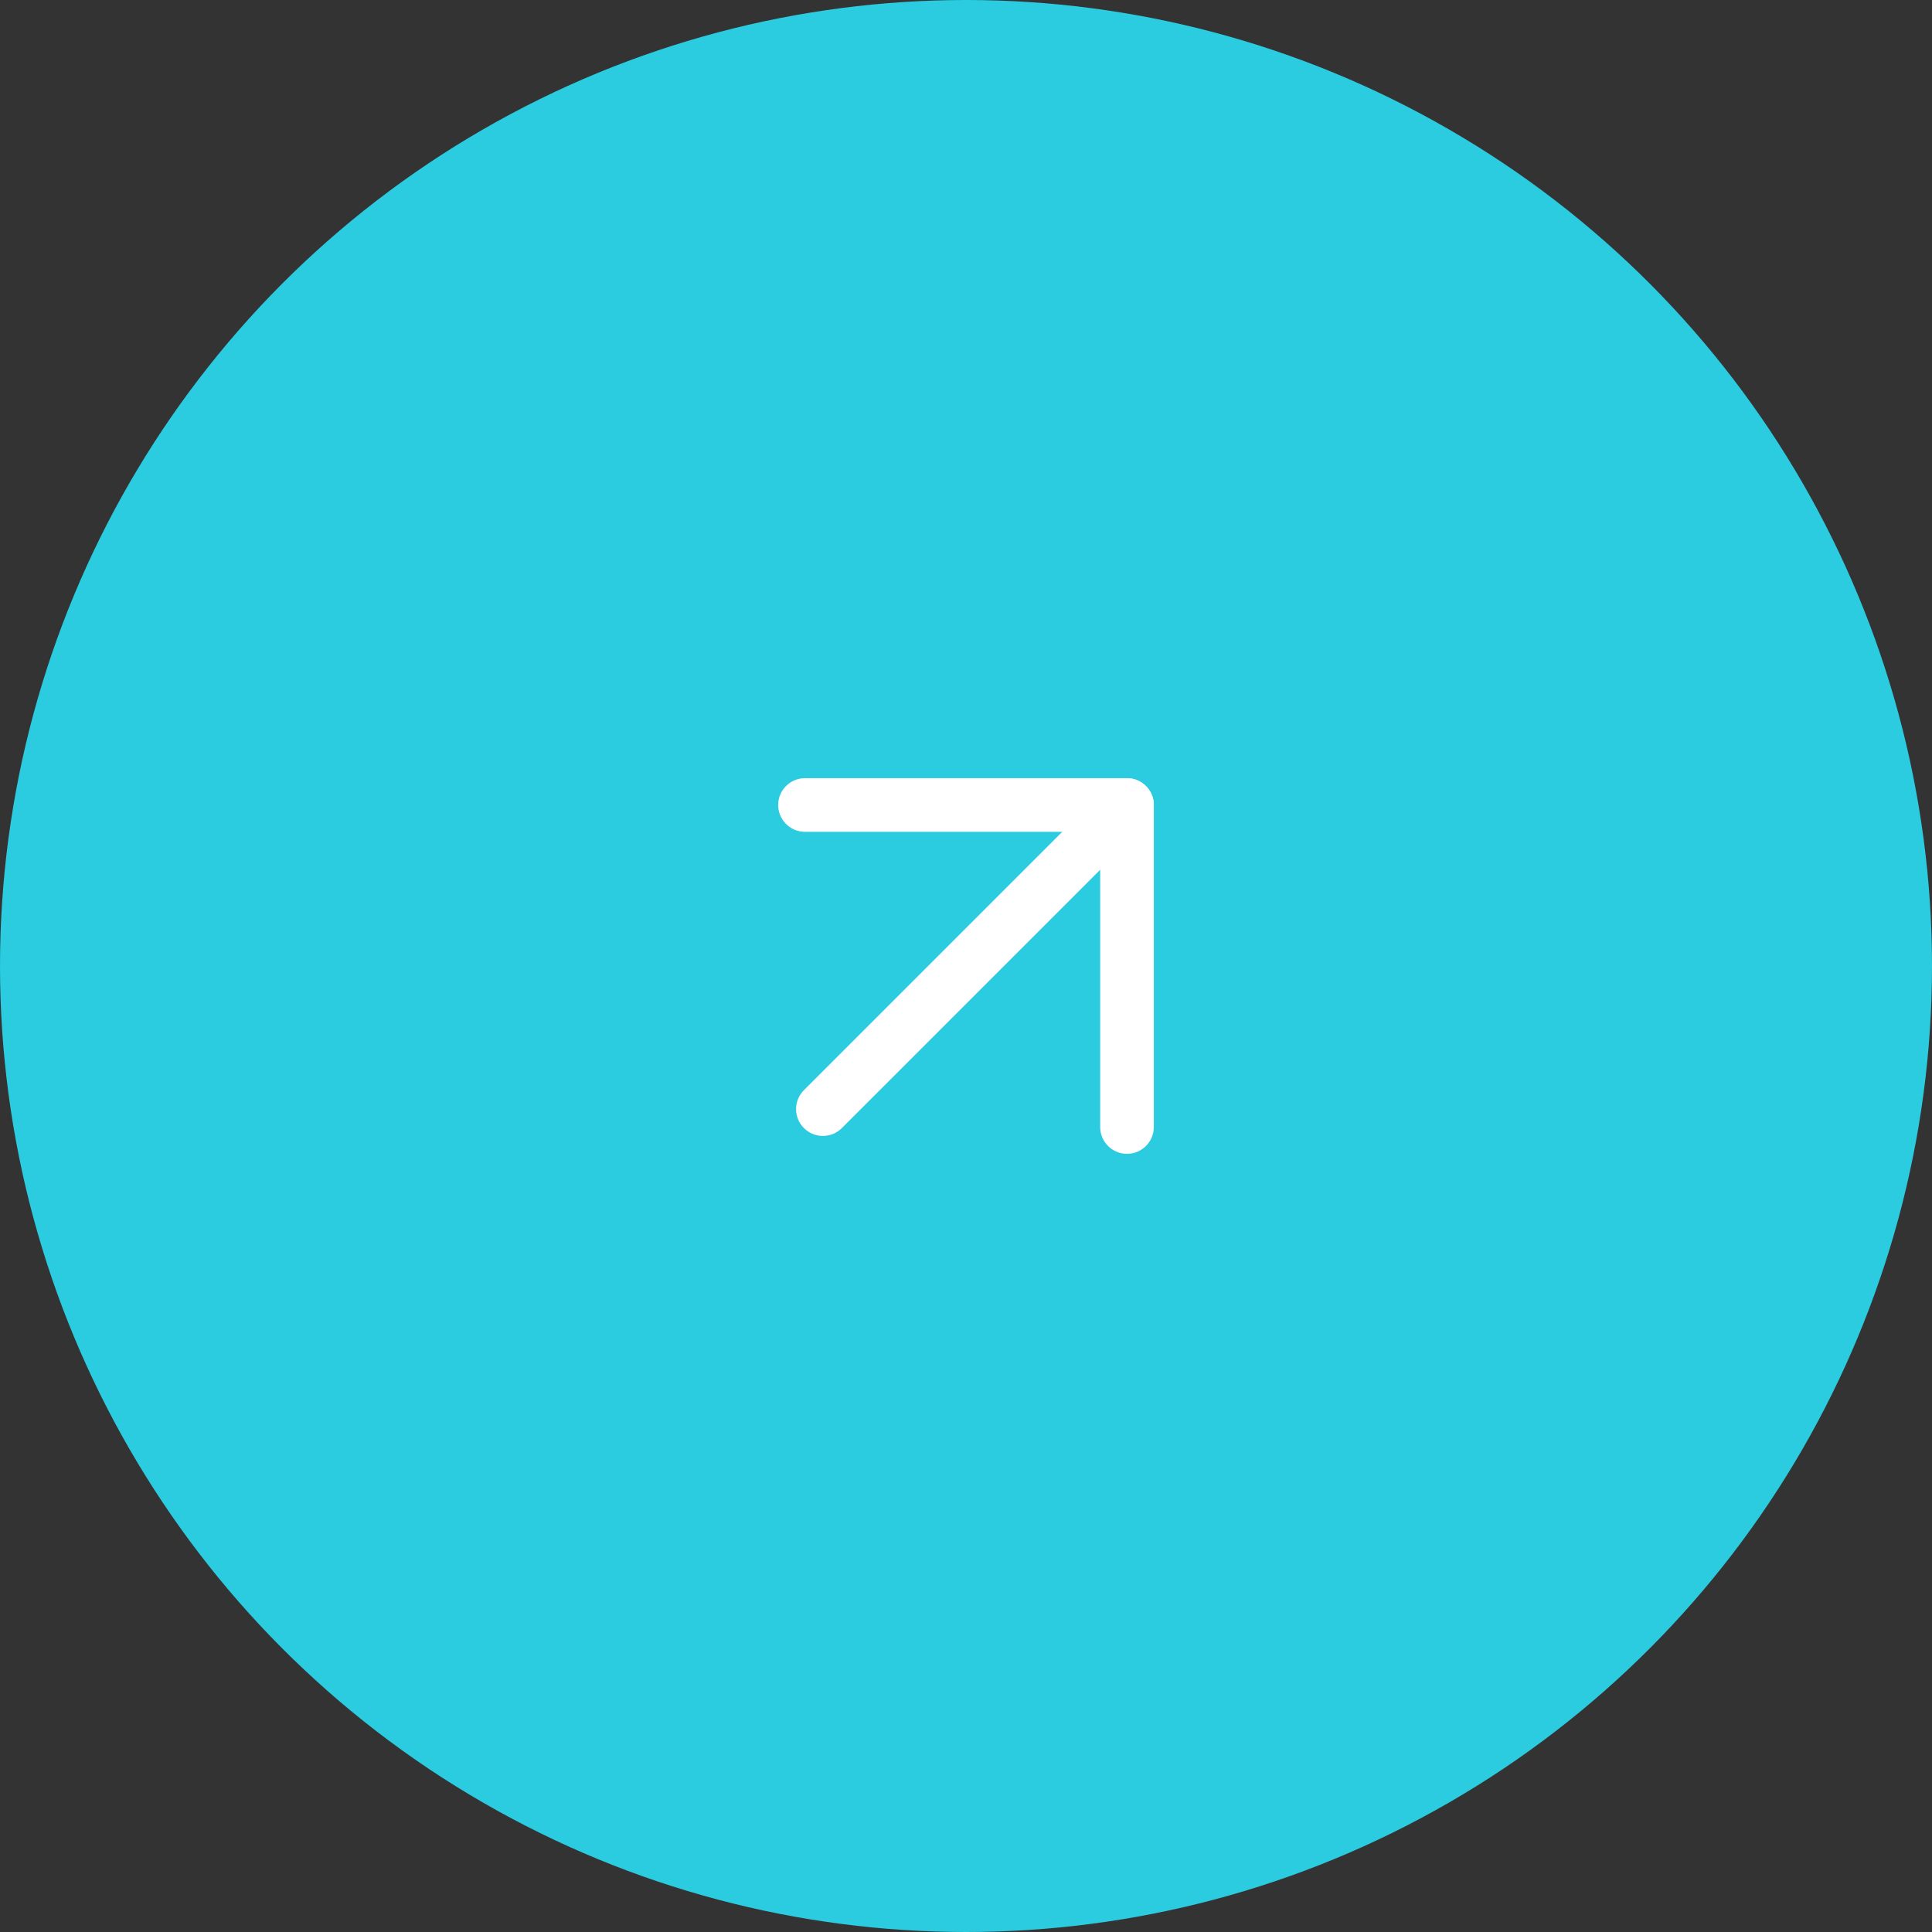 <?xml version="1.0" encoding="UTF-8"?> <svg xmlns="http://www.w3.org/2000/svg" width="54" height="54" viewBox="0 0 54 54" fill="none"><rect x="0" y="0" width="54" height="54" fill="#333333" stroke="none"/> <circle cx="27" cy="27" r="27" transform="rotate(180 27 27)" fill="#2BCBE0"></circle> <path fill-rule="evenodd" clip-rule="evenodd" d="M32.03 21.97C32.323 22.263 32.323 22.737 32.03 23.03L23.53 31.53C23.237 31.823 22.763 31.823 22.47 31.53C22.177 31.237 22.177 30.763 22.47 30.47L30.97 21.97C31.263 21.677 31.737 21.677 32.03 21.97Z" fill="white"></path> <path fill-rule="evenodd" clip-rule="evenodd" d="M21.75 22.5C21.75 22.086 22.086 21.75 22.5 21.75H31.5C31.914 21.75 32.25 22.086 32.25 22.5V31.5C32.25 31.914 31.914 32.25 31.5 32.25C31.086 32.25 30.75 31.914 30.75 31.5V23.25H22.5C22.086 23.25 21.75 22.914 21.75 22.5Z" fill="white"></path> </svg> 